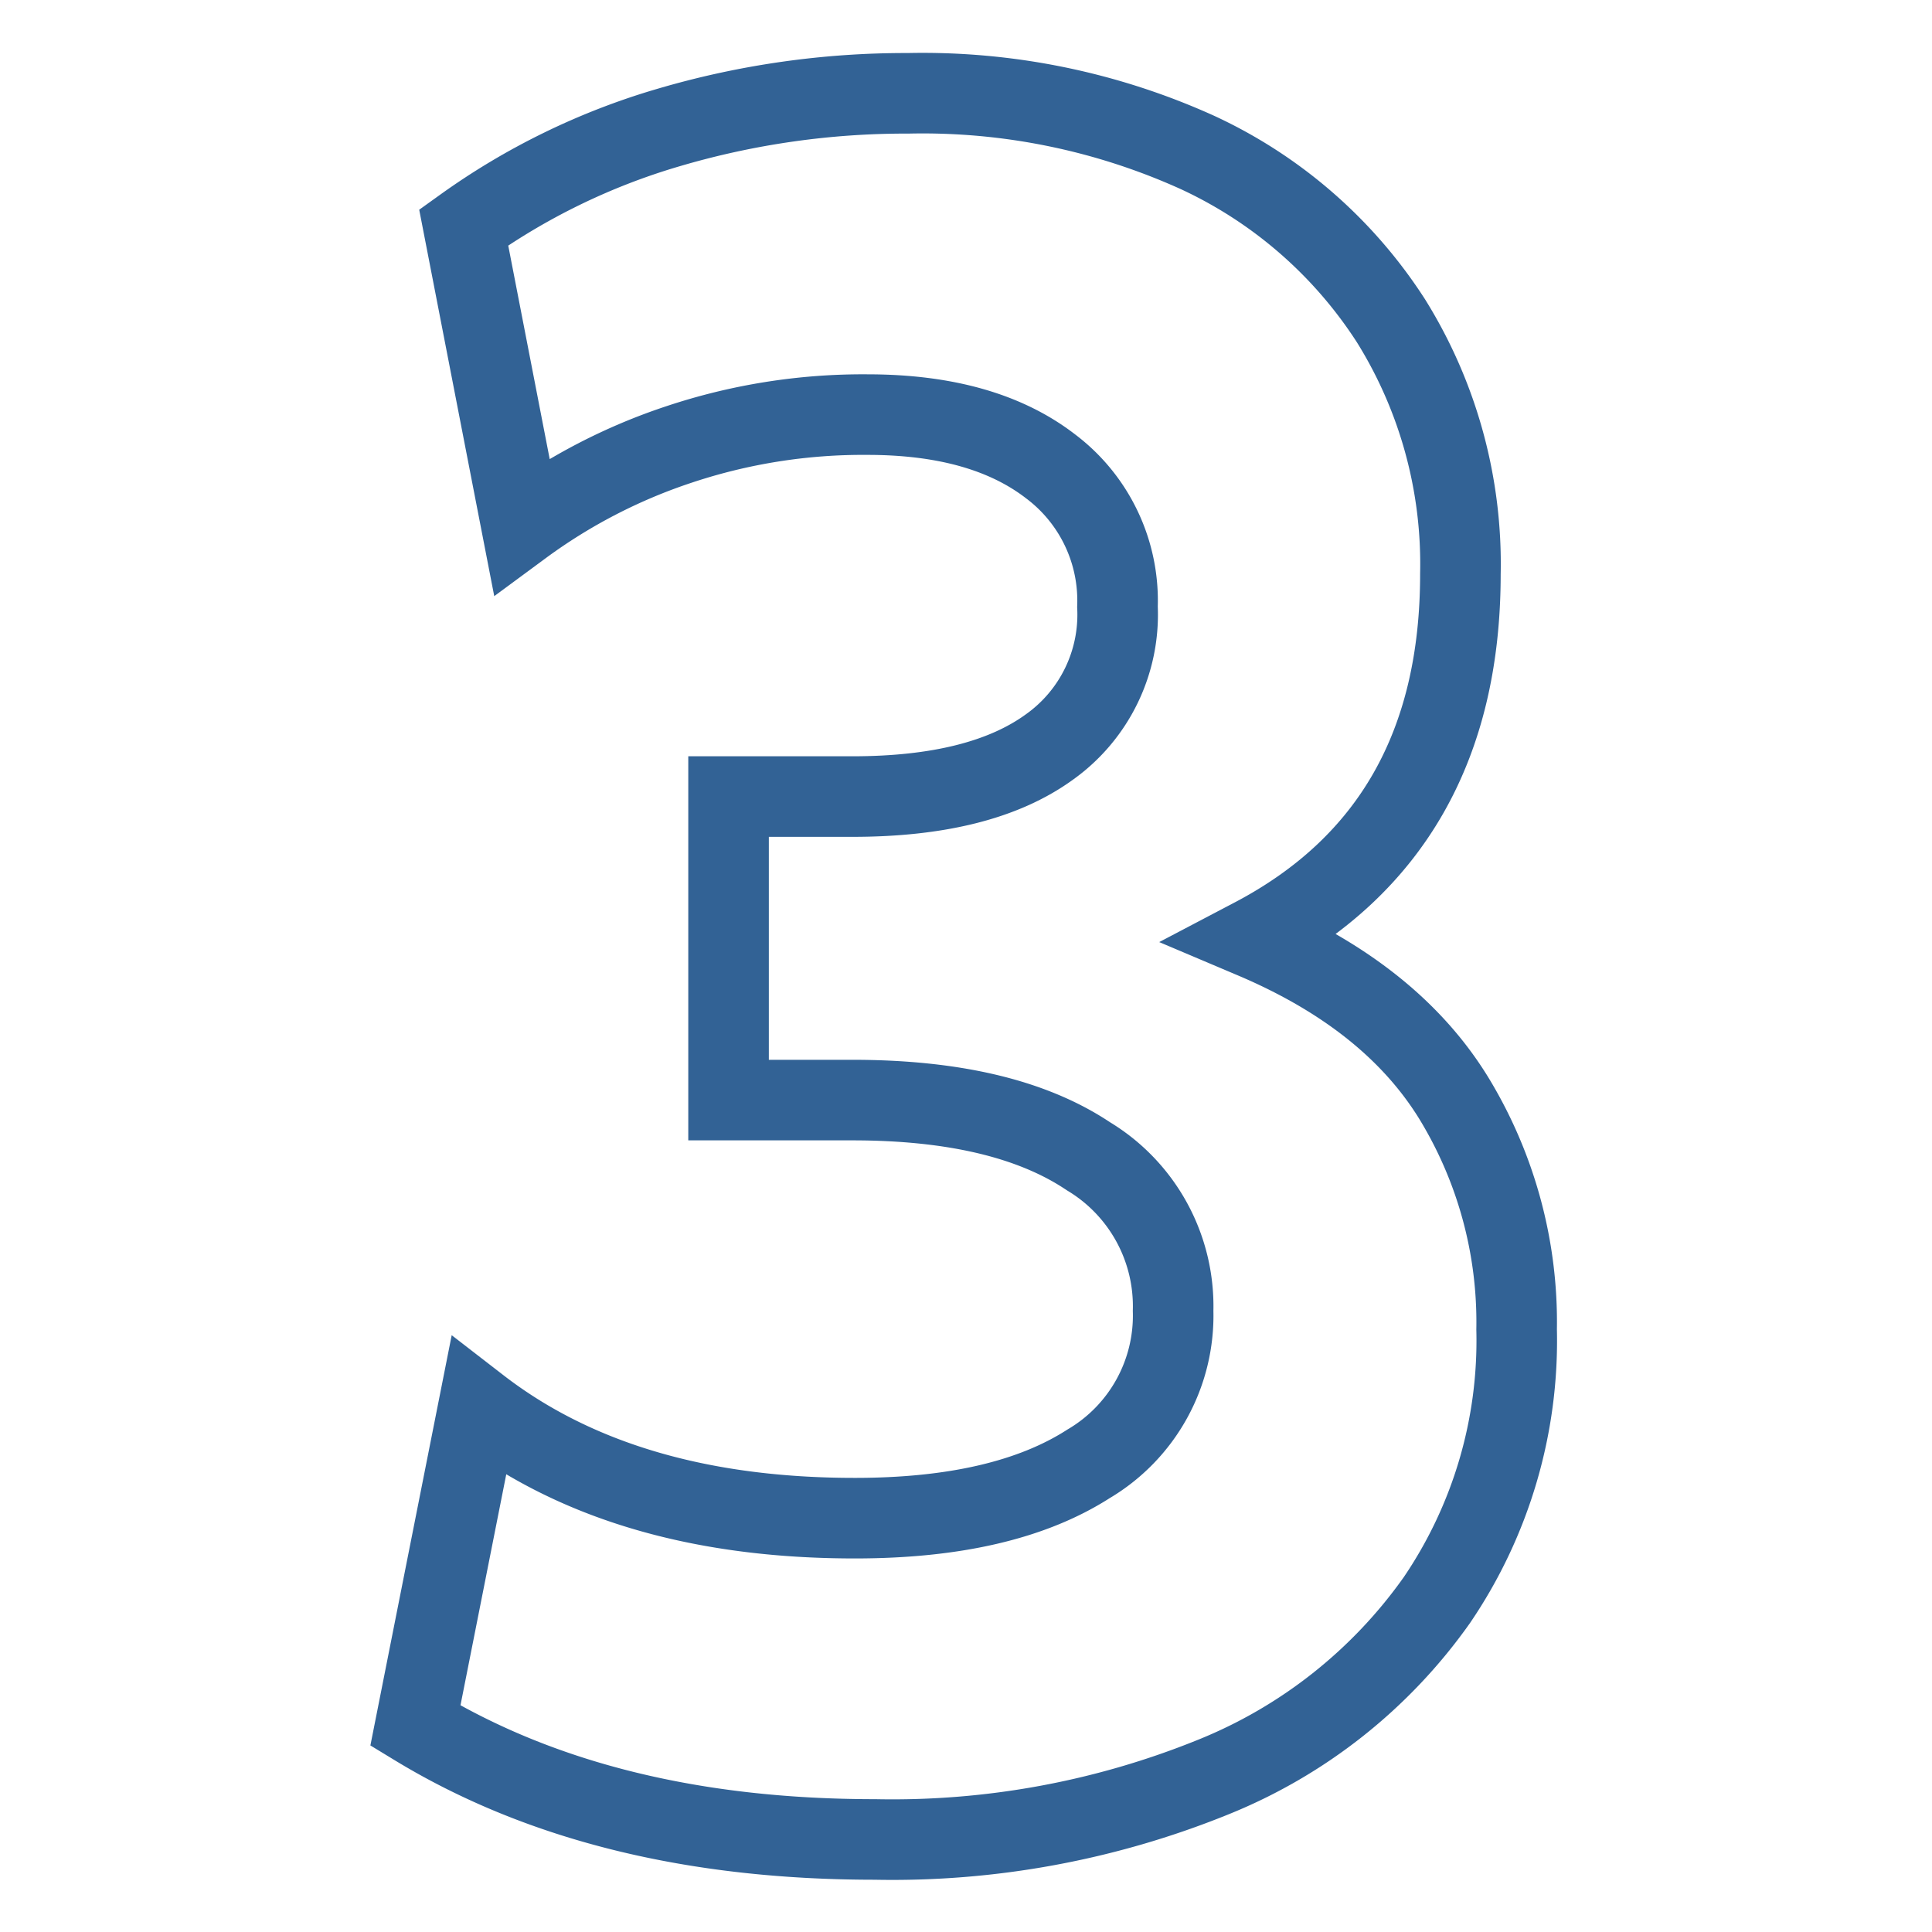 <svg xmlns="http://www.w3.org/2000/svg" viewBox="0 0 100 100"><path d="M75.23 56.81a22.27 22.27 0 0 1 3.27 12 23.88 23.88 0 0 1-4.12 14A26.14 26.14 0 0 1 62.75 92a44.19 44.19 0 0 1-17.46 3.21q-14.11 0-23.79-5.89l3.27-16.5q7.45 5.76 19.48 5.76 7.71 0 12.09-2.81a8.91 8.91 0 0 0 4.38-7.92 9.06 9.06 0 0 0-4.38-8Q52 56.94 44.12 56.94h-6.41V41.23h6.41q6.66 0 10.19-2.56a8.41 8.41 0 0 0 3.53-7.26 8.7 8.7 0 0 0-3.46-7.27q-3.47-2.68-9.48-2.68A30.08 30.08 0 0 0 35.16 23 29.15 29.15 0 0 0 27 27.22l-3-15.45a35.1 35.1 0 0 1 10.64-5.18A43.38 43.38 0 0 1 47 4.83 34.48 34.48 0 0 1 62 7.9a23.78 23.78 0 0 1 10 8.71 23.8 23.8 0 0 1 3.59 13.1q0 13.22-10.72 18.85 7.13 3.02 10.36 8.25Z" style="fill:none;stroke:#326295;stroke-linecap:round;stroke-miterlimit:10;stroke-width:4.17px"/></svg>
